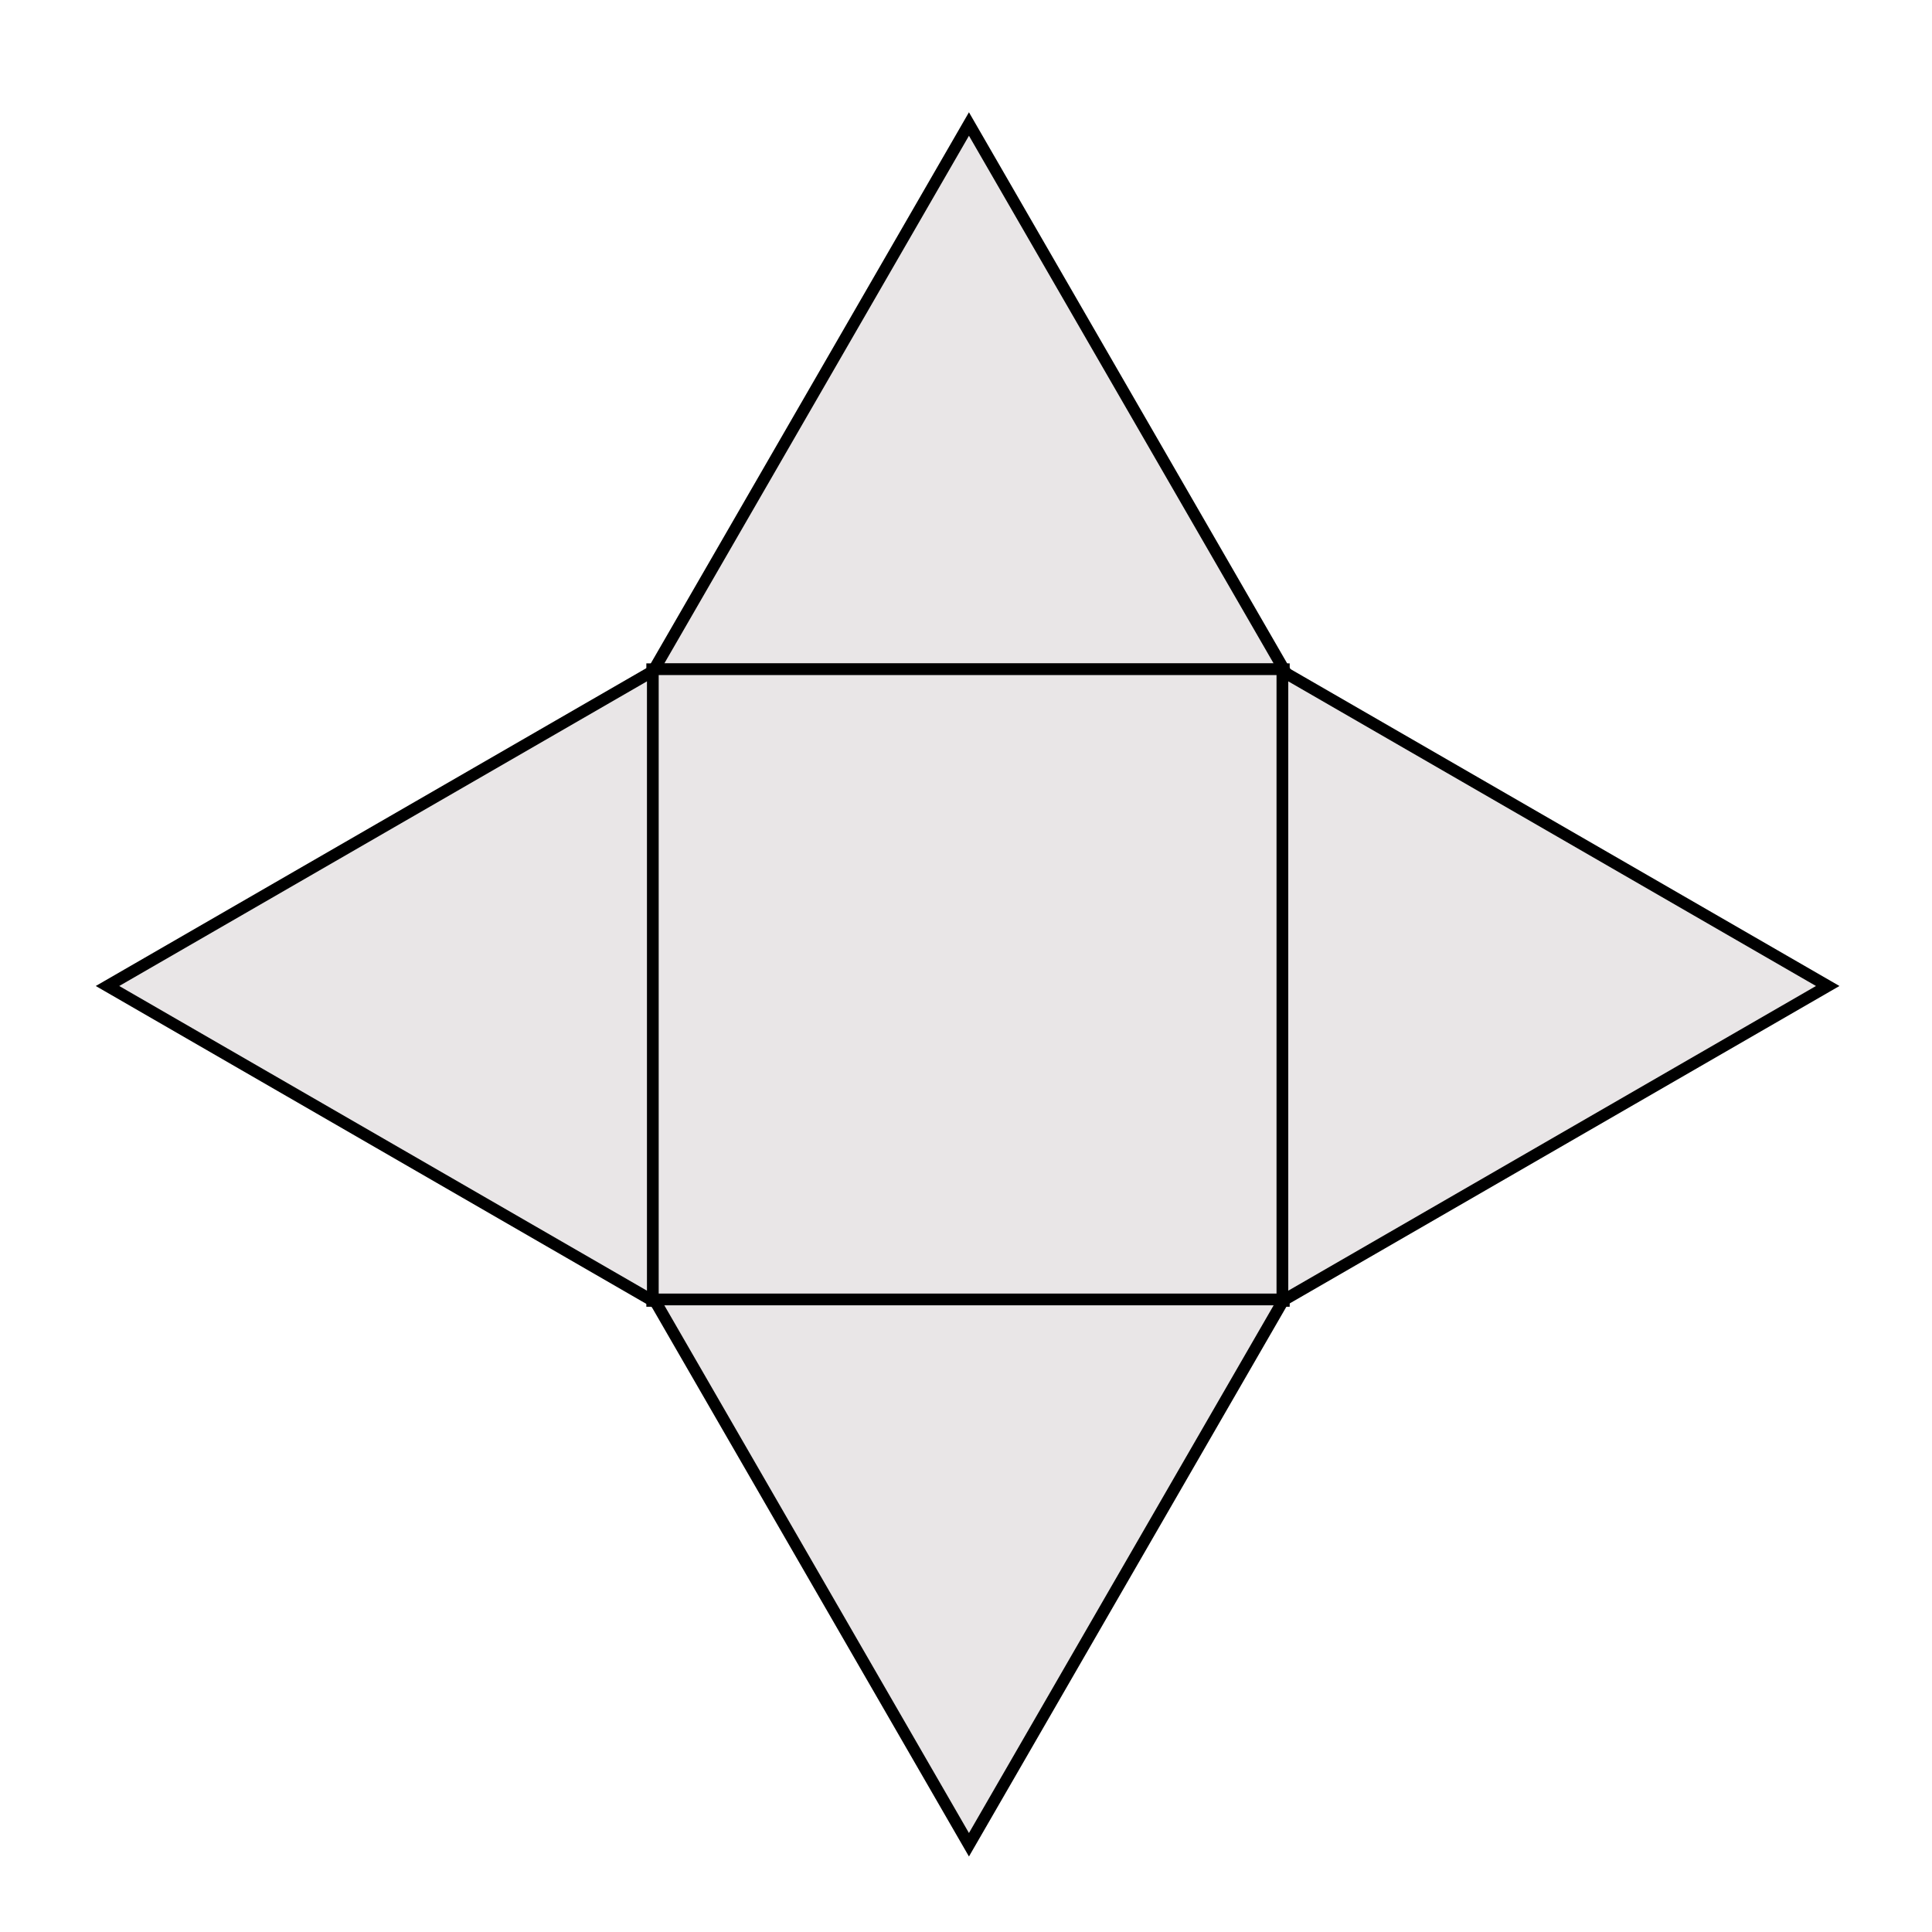 <?xml version="1.0" encoding="UTF-8" standalone="no"?>
<!-- Created with Inkscape (http://www.inkscape.org/) -->

<svg
   xmlns:dc="http://purl.org/dc/elements/1.1/"
   xmlns:cc="http://creativecommons.org/ns#"
   xmlns:rdf="http://www.w3.org/1999/02/22-rdf-syntax-ns#"
   xmlns:svg="http://www.w3.org/2000/svg"
   xmlns="http://www.w3.org/2000/svg"
   xmlns:sodipodi="http://sodipodi.sourceforge.net/DTD/sodipodi-0.dtd"
   xmlns:inkscape="http://www.inkscape.org/namespaces/inkscape"
   width="33mm"
   height="33mm"
   viewBox="0 0 33 33"
   version="1.1"
   id="svg8"
   inkscape:version="0.92.2 (5c3e80d, 2017-08-06)"
   sodipodi:docname="NAPX-H2-27 v1c.svg">
  <defs
     id="defs2" />
  <sodipodi:namedview
     id="base"
     pagecolor="#ffffff"
     bordercolor="#666666"
     borderopacity="1.0"
     inkscape:pageopacity="0.0"
     inkscape:pageshadow="2"
     inkscape:zoom="0.7"
     inkscape:cx="394.33962"
     inkscape:cy="228.17044"
     inkscape:document-units="mm"
     inkscape:current-layer="layer1"
     showgrid="false"
     inkscape:window-width="1366"
     inkscape:window-height="706"
     inkscape:window-x="-8"
     inkscape:window-y="-8"
     inkscape:window-maximized="1" />
  <g
     inkscape:label="Layer 1"
     inkscape:groupmode="layer"
     id="layer1"
     transform="translate(0,-264)">
    <g
       id="g849"
       transform="translate(-111.881,7.56)">
      <path
         transform="matrix(0.891,0,0,0.891,62.706,33.48)"
         style="opacity:1;fill:#e9e6e7;fill-opacity:1;fill-rule:nonzero;stroke:#000000;stroke-width:0.225;stroke-linecap:round;stroke-linejoin:miter;stroke-miterlimit:4;stroke-dasharray:none;stroke-dashoffset:0;stroke-opacity:1;paint-order:markers stroke fill"
         inkscape:transform-center-y="-1.5516771"
         d="m 73.766,252.613 6.036,10.454 H 67.731 Z"
         id="path837"
         inkscape:connector-curvature="0" />
      <path
         style="opacity:1;fill:#e9e6e7;fill-opacity:1;fill-rule:nonzero;stroke:#000000;stroke-width:0.2;stroke-linecap:round;stroke-linejoin:miter;stroke-miterlimit:4;stroke-dasharray:none;stroke-dashoffset:0;stroke-opacity:1;paint-order:markers stroke fill"
         d="m 123.021,267.871 h 10.789 v 10.789 h -10.789 z"
         id="rect839"
         inkscape:connector-curvature="0" />
      <path
         transform="matrix(0.891,0,0,-0.891,62.706,513.028)"
         style="opacity:1;fill:#e9e6e7;fill-opacity:1;fill-rule:nonzero;stroke:#000000;stroke-width:0.225;stroke-linecap:round;stroke-linejoin:miter;stroke-miterlimit:4;stroke-dasharray:none;stroke-dashoffset:0;stroke-opacity:1;paint-order:markers stroke fill"
         inkscape:transform-center-y="1.5516731"
         d="m 73.766,252.613 6.036,10.454 H 67.731 Z"
         id="path837-3"
         inkscape:connector-curvature="0" />
      <path
         transform="matrix(0,0.891,-0.891,0,368.178,207.556)"
         style="opacity:1;fill:#e9e6e7;fill-opacity:1;fill-rule:nonzero;stroke:#000000;stroke-width:0.225;stroke-linecap:round;stroke-linejoin:miter;stroke-miterlimit:4;stroke-dasharray:none;stroke-dashoffset:0;stroke-opacity:1;paint-order:markers stroke fill"
         inkscape:transform-center-x="-1.5516737"
         inkscape:transform-center-y="-1.6849989e-006"
         d="m 73.766,252.613 6.036,10.454 H 67.731 Z"
         id="path837-8"
         inkscape:connector-curvature="0" />
      <path
         transform="matrix(0,0.891,0.891,0,-111.361,207.556)"
         style="opacity:1;fill:#e9e6e7;fill-opacity:1;fill-rule:nonzero;stroke:#000000;stroke-width:0.225;stroke-linecap:round;stroke-linejoin:miter;stroke-miterlimit:4;stroke-dasharray:none;stroke-dashoffset:0;stroke-opacity:1;paint-order:markers stroke fill"
         inkscape:transform-center-x="1.5516727"
         inkscape:transform-center-y="-1.6849989e-006"
         d="m 73.766,252.613 6.036,10.454 H 67.731 Z"
         id="path837-8-1"
         inkscape:connector-curvature="0" />
    </g>
  </g>
</svg>
